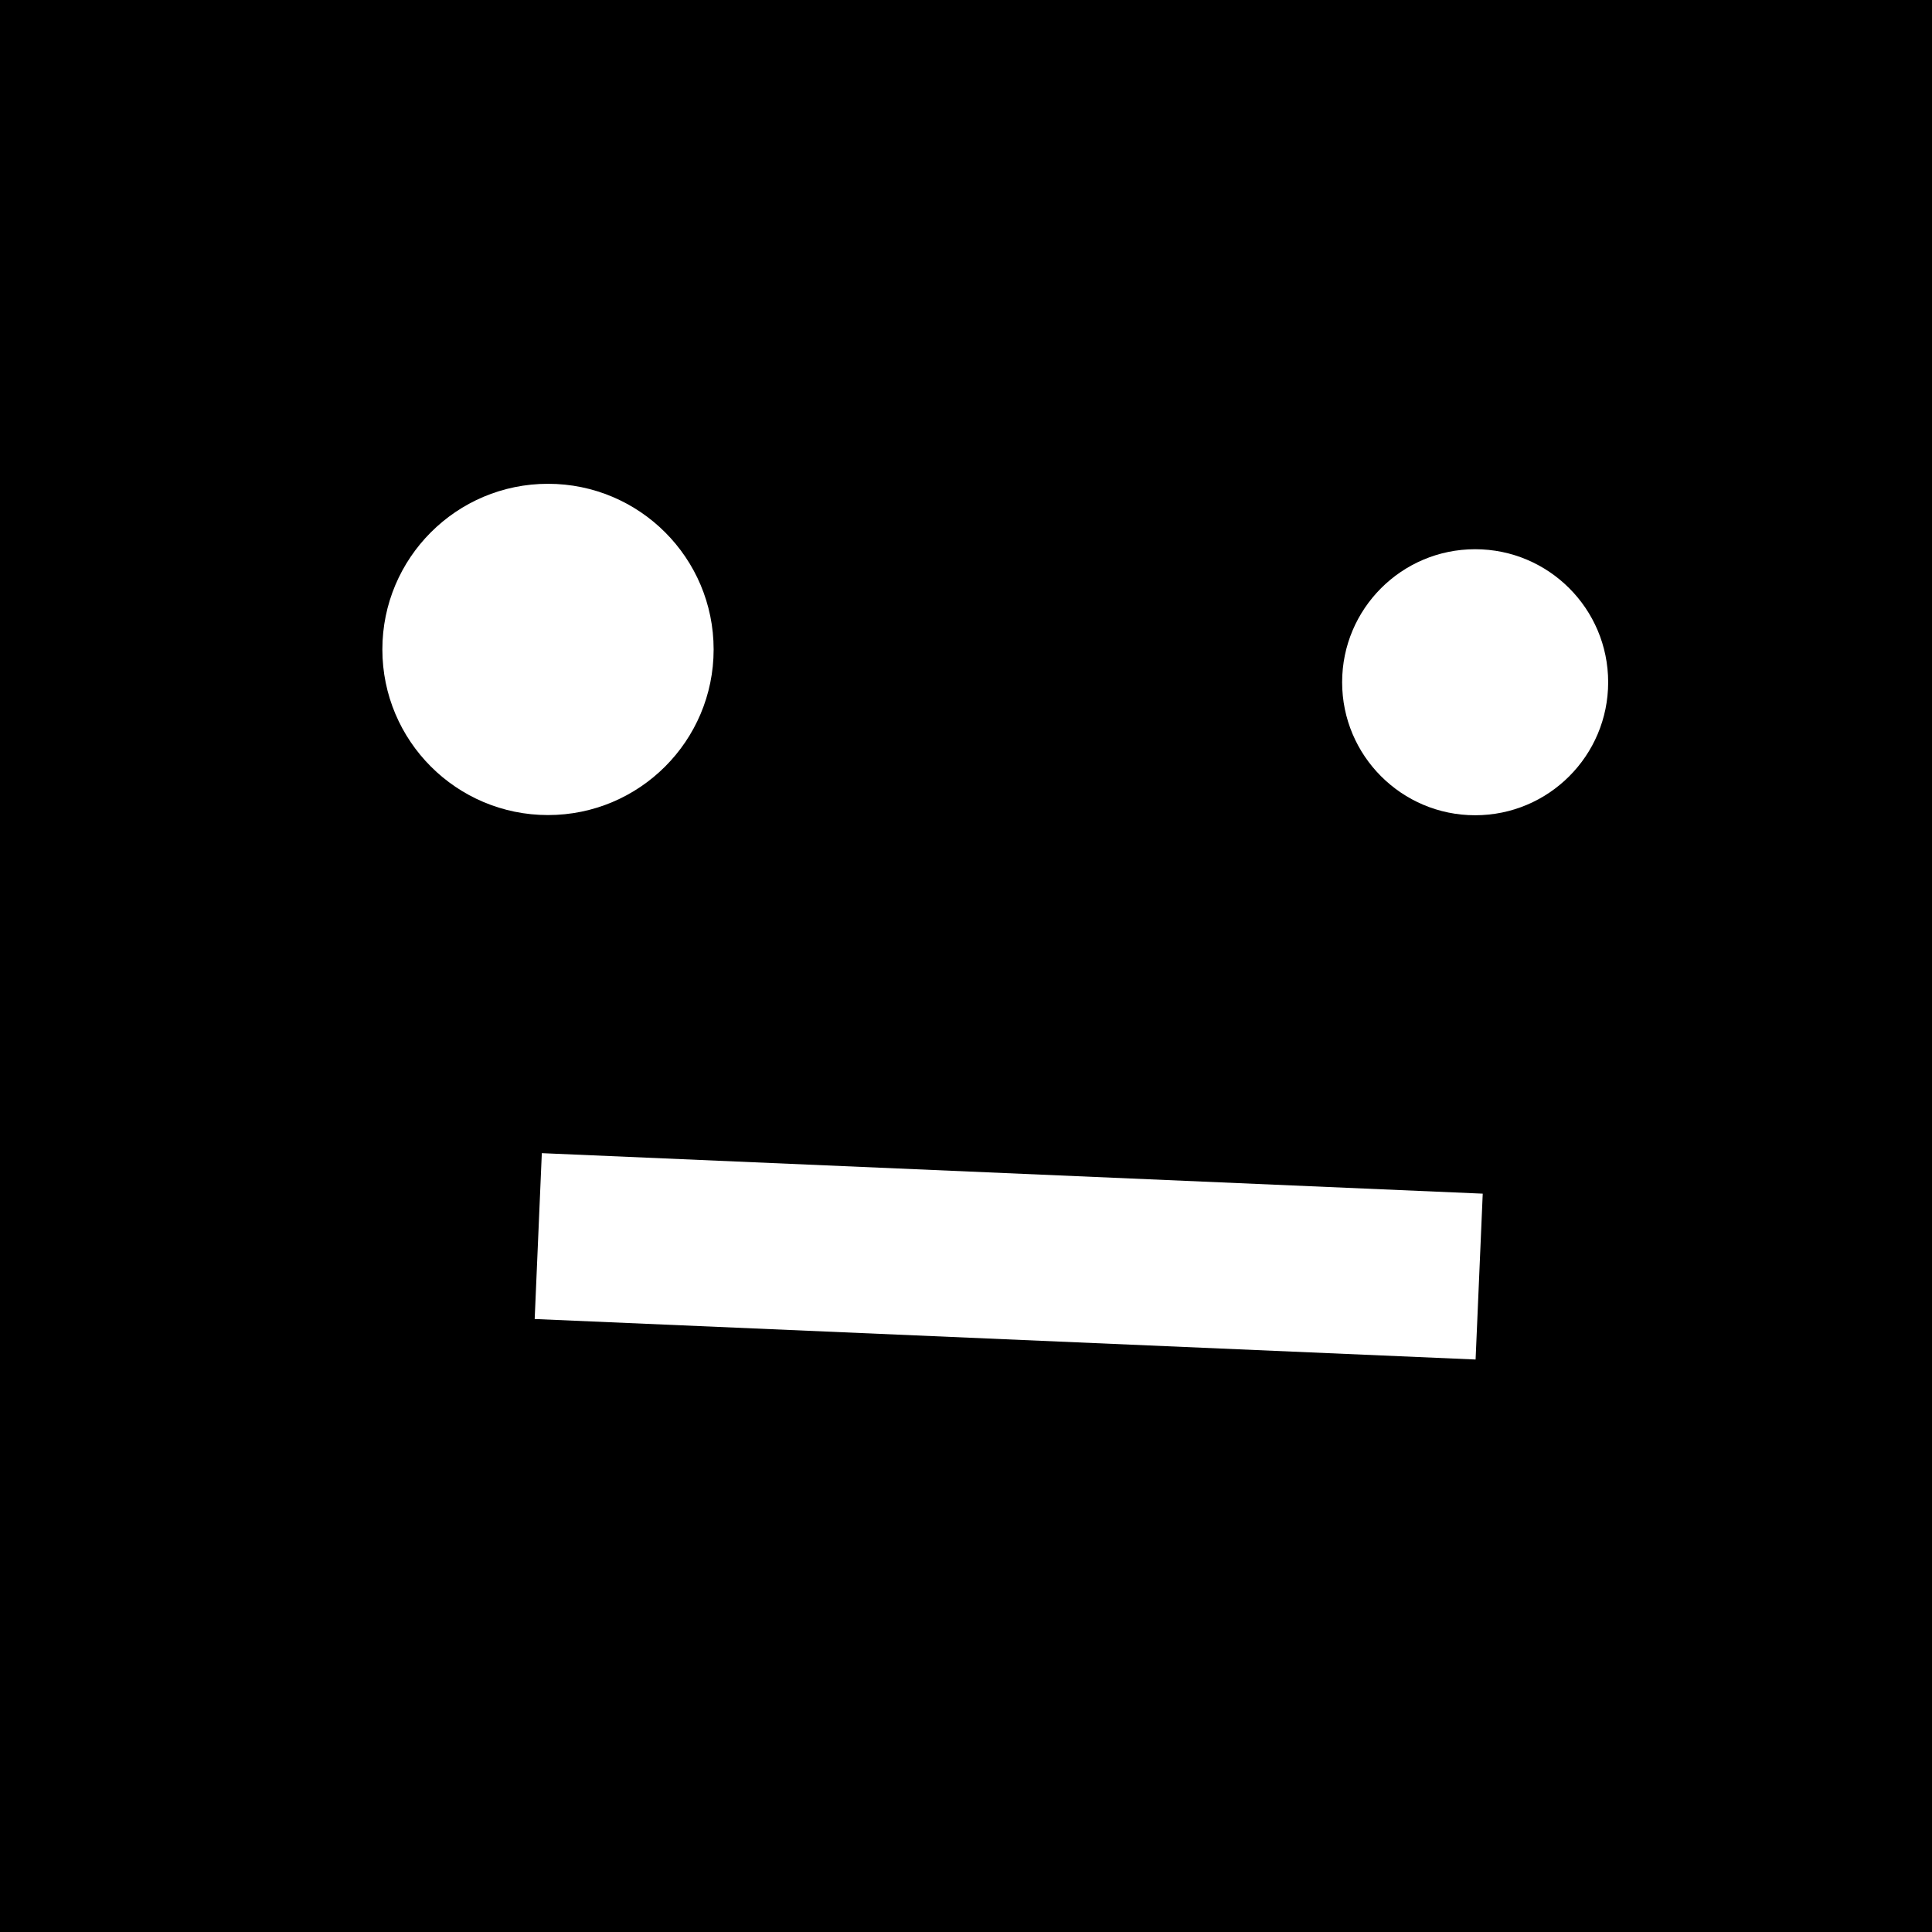 <?xml version="1.0" encoding="utf-8"?>
<!-- Generator: Adobe Illustrator 16.0.0, SVG Export Plug-In . SVG Version: 6.00 Build 0)  -->
<!DOCTYPE svg PUBLIC "-//W3C//DTD SVG 1.1//EN" "http://www.w3.org/Graphics/SVG/1.1/DTD/svg11.dtd">
<svg version="1.1" id="Layer_1" xmlns="http://www.w3.org/2000/svg" xmlns:xlink="http://www.w3.org/1999/xlink" x="0px" y="0px"
	 width="320px" height="320px" viewBox="0 0 320 320" enable-background="new 0 0 320 320" xml:space="preserve">
<rect width="320" height="320"/>
<circle fill="#FFFFFF" cx="90.766" cy="107.566" r="27.434"/>
<circle fill="#FFFFFF" cx="244.332" cy="113" r="21.333"/>
<path display="none" fill="#FFFFFF" d="M155.543,217.316c-77.967-2.382-80.119-12.541-88.931-2.782
	c-8.811,9.759,4.118,13.094,4.118,13.094s72.605,13.096,89.612,4.952c17.009-8.146,39.395-10.291,65.284-32.411
	c25.891-22.119,10.572-26.388,5.647-22.042C226.353,182.47,175.695,217.934,155.543,217.316z"/>
<rect x="89.116" y="194.334" transform="matrix(0.999 0.043 -0.043 0.999 9.072 -6.972)" fill="#FFFFFF" width="156.001" height="27.498"/>
<circle fill="#FFFFFF" cx="244.331" cy="113" r="22.032"/>
</svg>
